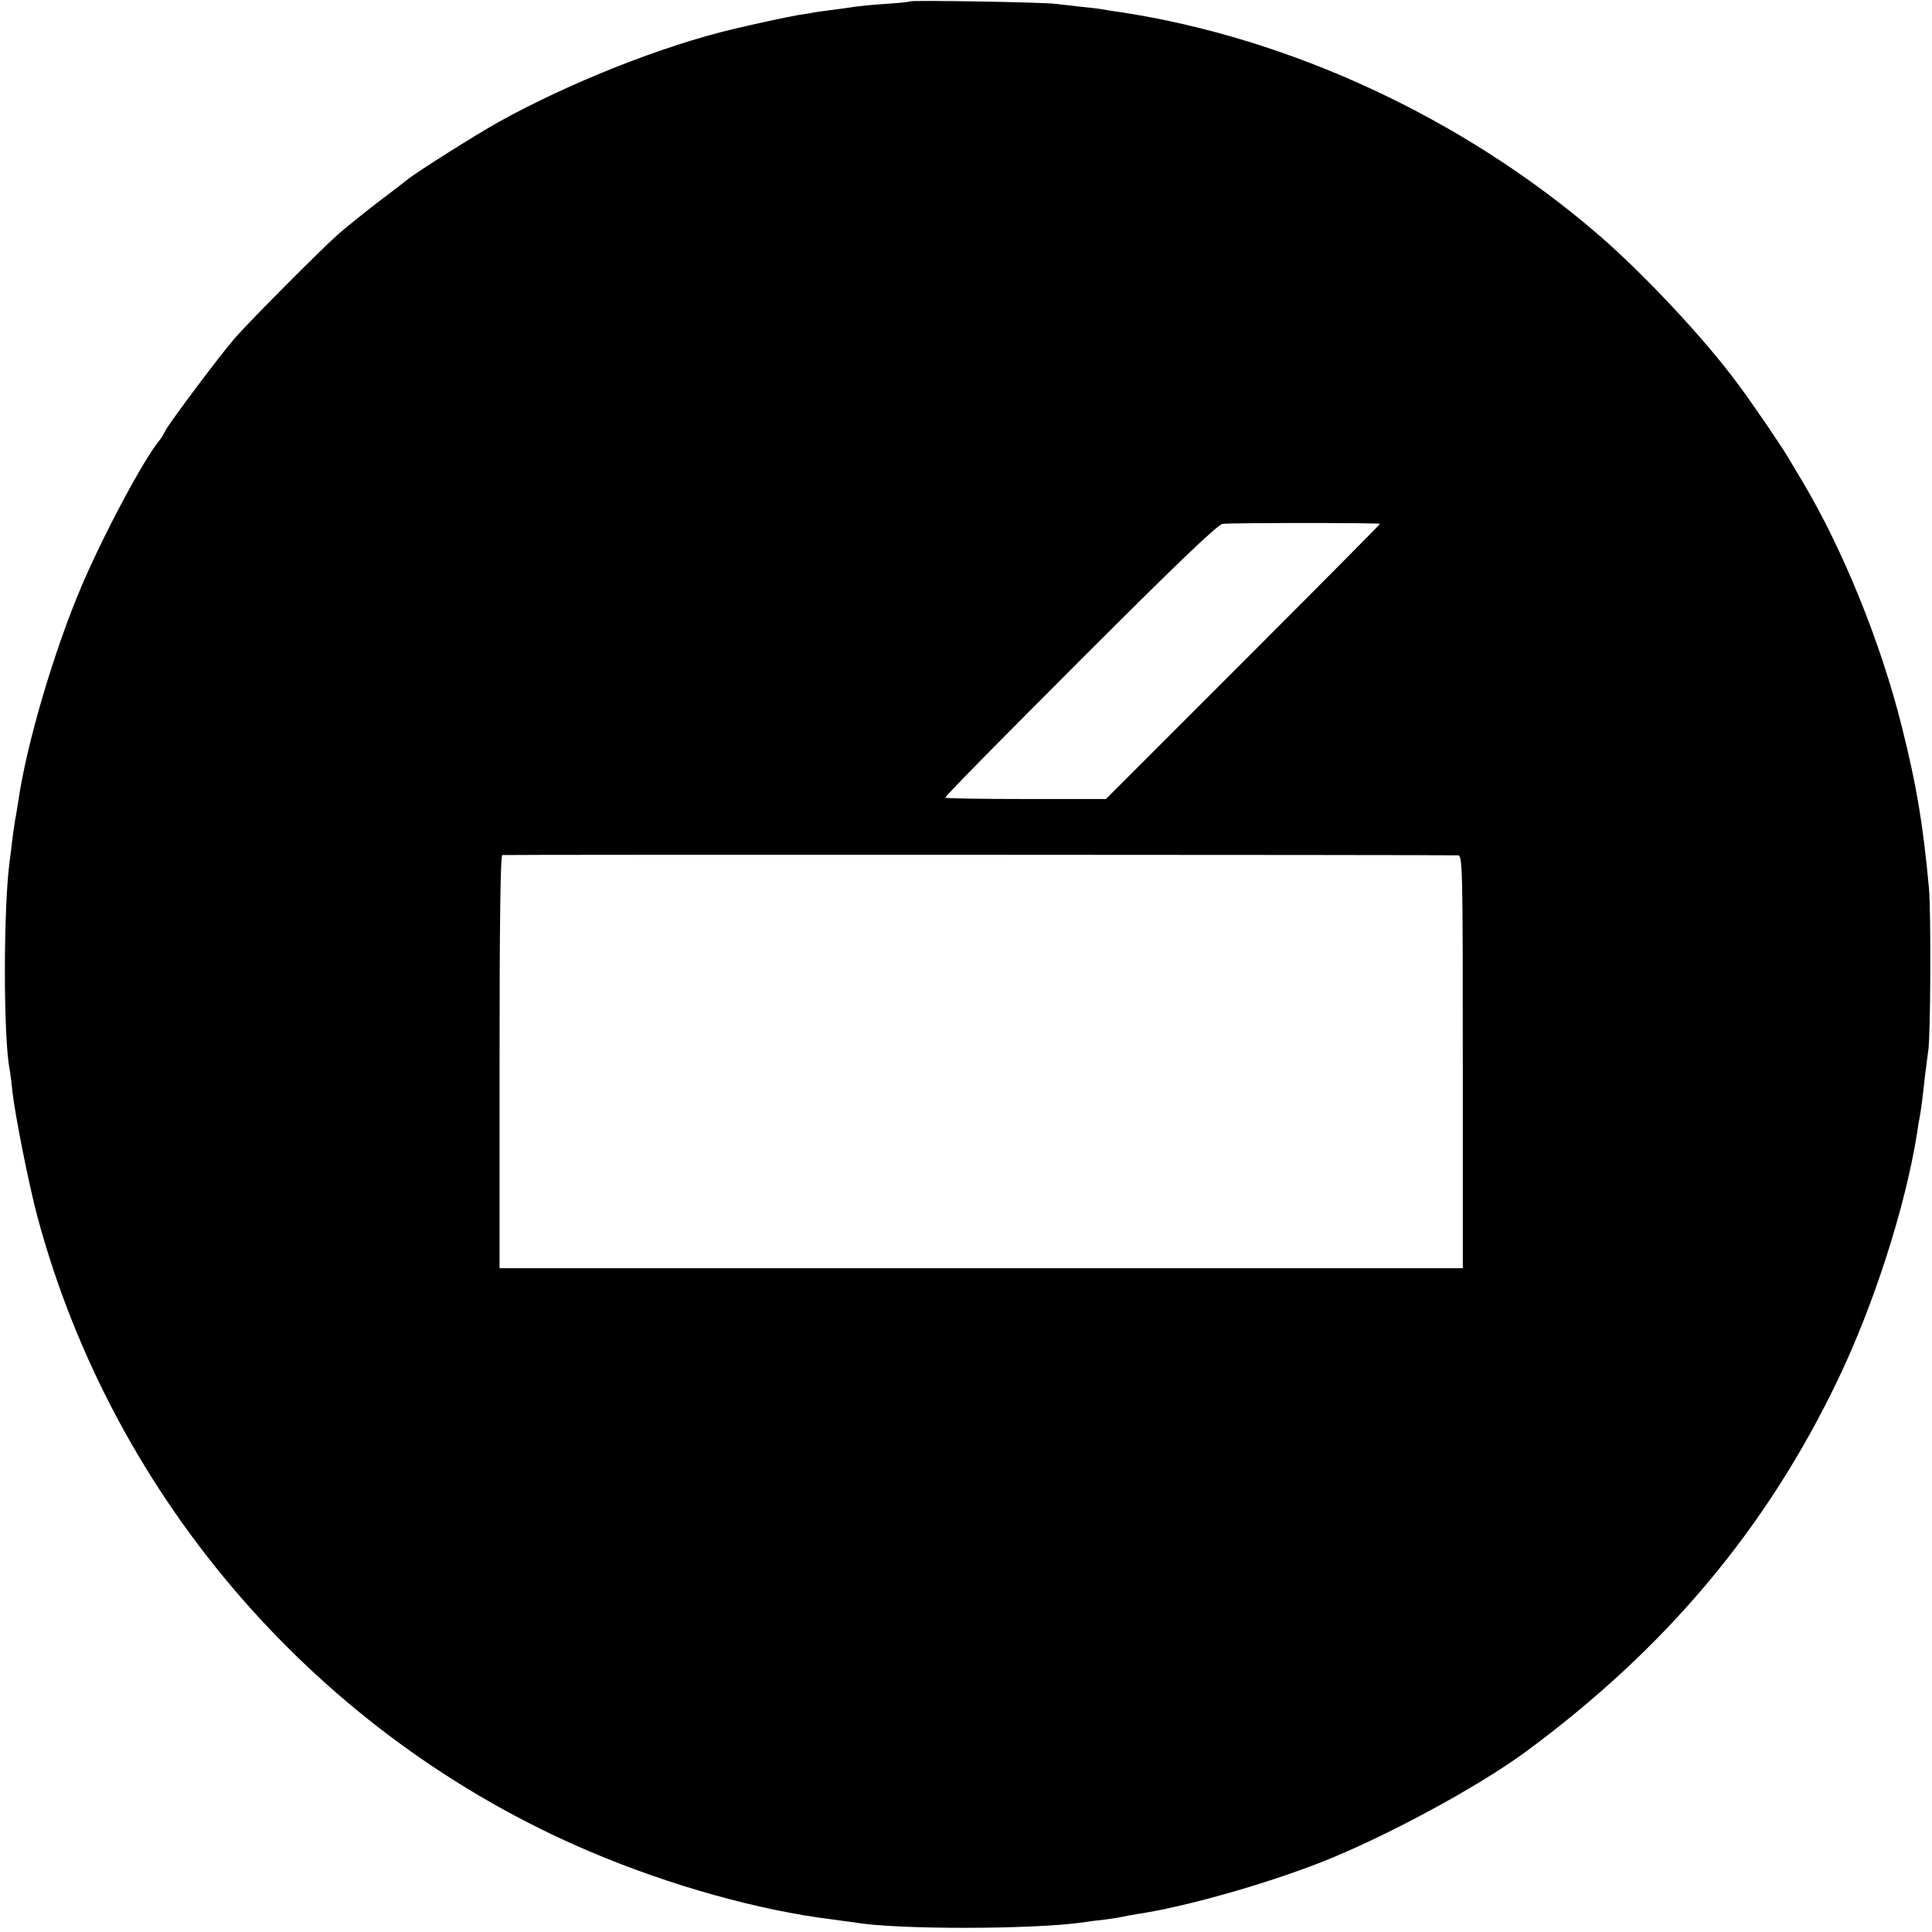 <?xml version="1.0" standalone="no"?>
<!DOCTYPE svg PUBLIC "-//W3C//DTD SVG 20010904//EN"
 "http://www.w3.org/TR/2001/REC-SVG-20010904/DTD/svg10.dtd">
<svg version="1.0" xmlns="http://www.w3.org/2000/svg"
 width="700pt" height="700pt" viewBox="0 0 700 700"
 preserveAspectRatio="xMidYMid meet">
<g transform="translate(0,700) scale(0.1,-0.1)"
fill="#000000" stroke="none">
<path d="M3298 6995 c-2 -2 -41 -6 -88 -9 -47 -3 -96 -8 -110 -10 -14 -2 -52
-8 -85 -12 -33 -4 -62 -8 -65 -9 -3 -1 -27 -5 -55 -9 -41 -7 -153 -31 -237
-51 -258 -61 -596 -195 -853 -338 -81 -45 -296 -181 -328 -207 -6 -5 -56 -44
-111 -85 -54 -42 -117 -93 -140 -113 -58 -51 -323 -317 -375 -377 -53 -61
-233 -301 -251 -334 -7 -14 -17 -30 -21 -35 -58 -69 -203 -341 -284 -531 -99
-233 -199 -570 -229 -780 -4 -23 -8 -52 -11 -65 -2 -13 -7 -44 -10 -69 -3 -25
-7 -62 -10 -81 -23 -172 -23 -639 0 -755 2 -11 7 -47 10 -80 9 -82 60 -340 91
-455 277 -1027 1022 -1882 2000 -2298 291 -124 619 -215 884 -247 30 -4 64 -9
75 -10 148 -27 650 -26 830 0 17 3 48 7 71 9 22 3 52 7 65 10 13 3 40 8 59 11
170 25 457 106 665 187 234 92 569 273 743 401 510 376 874 811 1132 1350 130
271 244 626 286 892 4 28 8 52 9 55 4 17 15 104 20 155 4 33 9 71 11 85 9 43
11 501 3 592 -22 237 -45 373 -99 588 -76 303 -213 640 -359 885 -17 28 -38
63 -47 79 -20 36 -132 201 -186 273 -120 164 -348 407 -513 548 -487 418
-1110 707 -1725 801 -25 3 -53 8 -64 10 -10 2 -44 6 -75 9 -31 3 -74 9 -96 11
-42 6 -522 14 -527 9z m1702 -1893 c0 -2 -223 -227 -496 -500 l-497 -497 -289
0 c-159 0 -291 2 -293 5 -2 4 218 227 488 497 346 346 499 493 517 495 34 4
570 4 570 0z m283 -1201 c16 -1 17 -44 17 -748 l0 -748 -1745 0 -1745 0 0 747
c0 489 3 747 10 750 8 2 3399 1 3463 -1z"/>
</g>
</svg>
